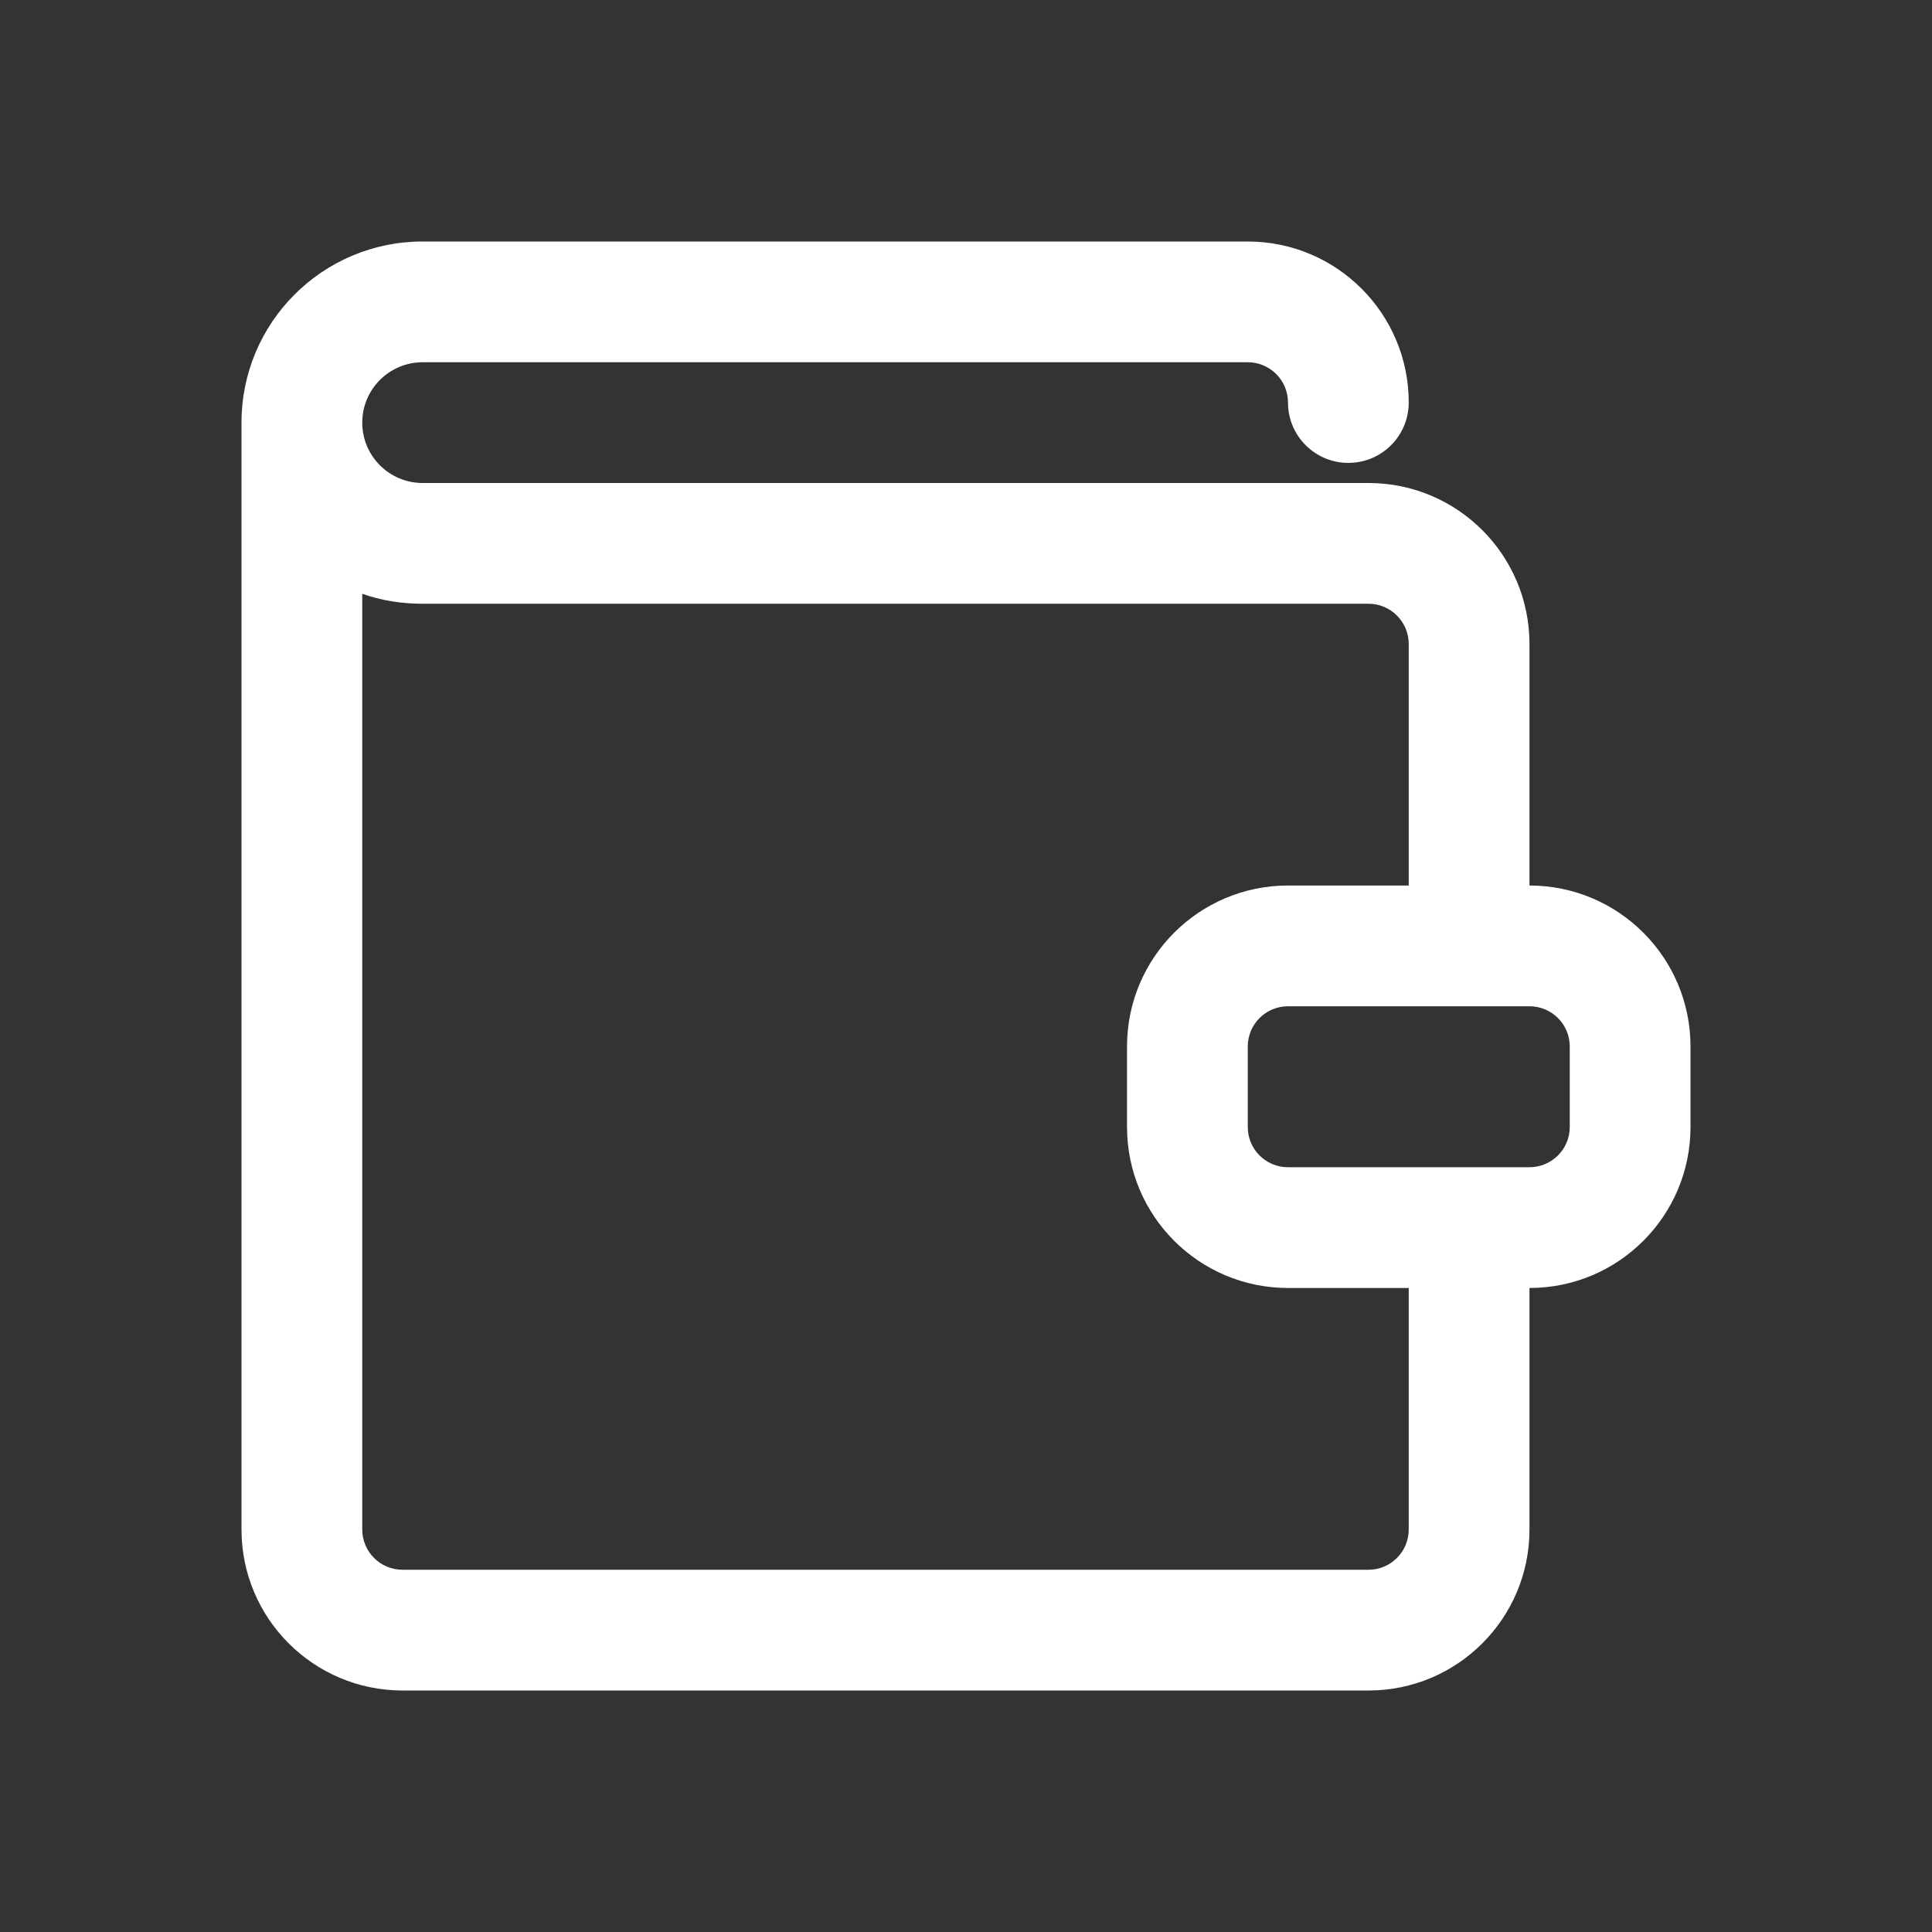<svg width="32" height="32" viewBox="0 0 32 32" fill="none" xmlns="http://www.w3.org/2000/svg">
<rect x="0" y="0" width="32" height="32" fill="#333333" stroke="none"/>
<path fill-rule="evenodd" clip-rule="evenodd" d="M6.667 28C5.194 28 4 26.806 4 25.333V7C4 5.343 5.343 4 7 4H20.667C22.139 4 23.333 5.194 23.333 6.667C23.333 7.219 22.886 7.667 22.333 7.667C21.781 7.667 21.333 7.219 21.333 6.667C21.333 6.298 21.035 6 20.667 6H7C6.448 6 6 6.448 6 7C6 7.552 6.448 8 7 8L22.667 8C24.139 8 25.333 9.194 25.333 10.667V14.667C26.806 14.667 28 15.861 28 17.333V18.667C28 20.139 26.806 21.333 25.333 21.333V25.333C25.333 26.806 24.139 28 22.667 28H6.667ZM23.333 10.667C23.333 10.299 23.035 10 22.667 10L7 10C6.649 10 6.313 9.946 6 9.835V25.333C6 25.701 6.298 26 6.667 26H22.667C23.035 26 23.333 25.701 23.333 25.333V21.333H21.333C19.861 21.333 18.667 20.139 18.667 18.667V17.333C18.667 15.861 19.861 14.667 21.333 14.667H23.333V10.667ZM21.333 16.667C20.965 16.667 20.667 16.965 20.667 17.333V18.667C20.667 19.035 20.965 19.333 21.333 19.333H23.333H25.333C25.701 19.333 26 19.035 26 18.667V17.333C26 16.965 25.701 16.667 25.333 16.667H23.333H21.333Z" fill="white"/>
</svg>
